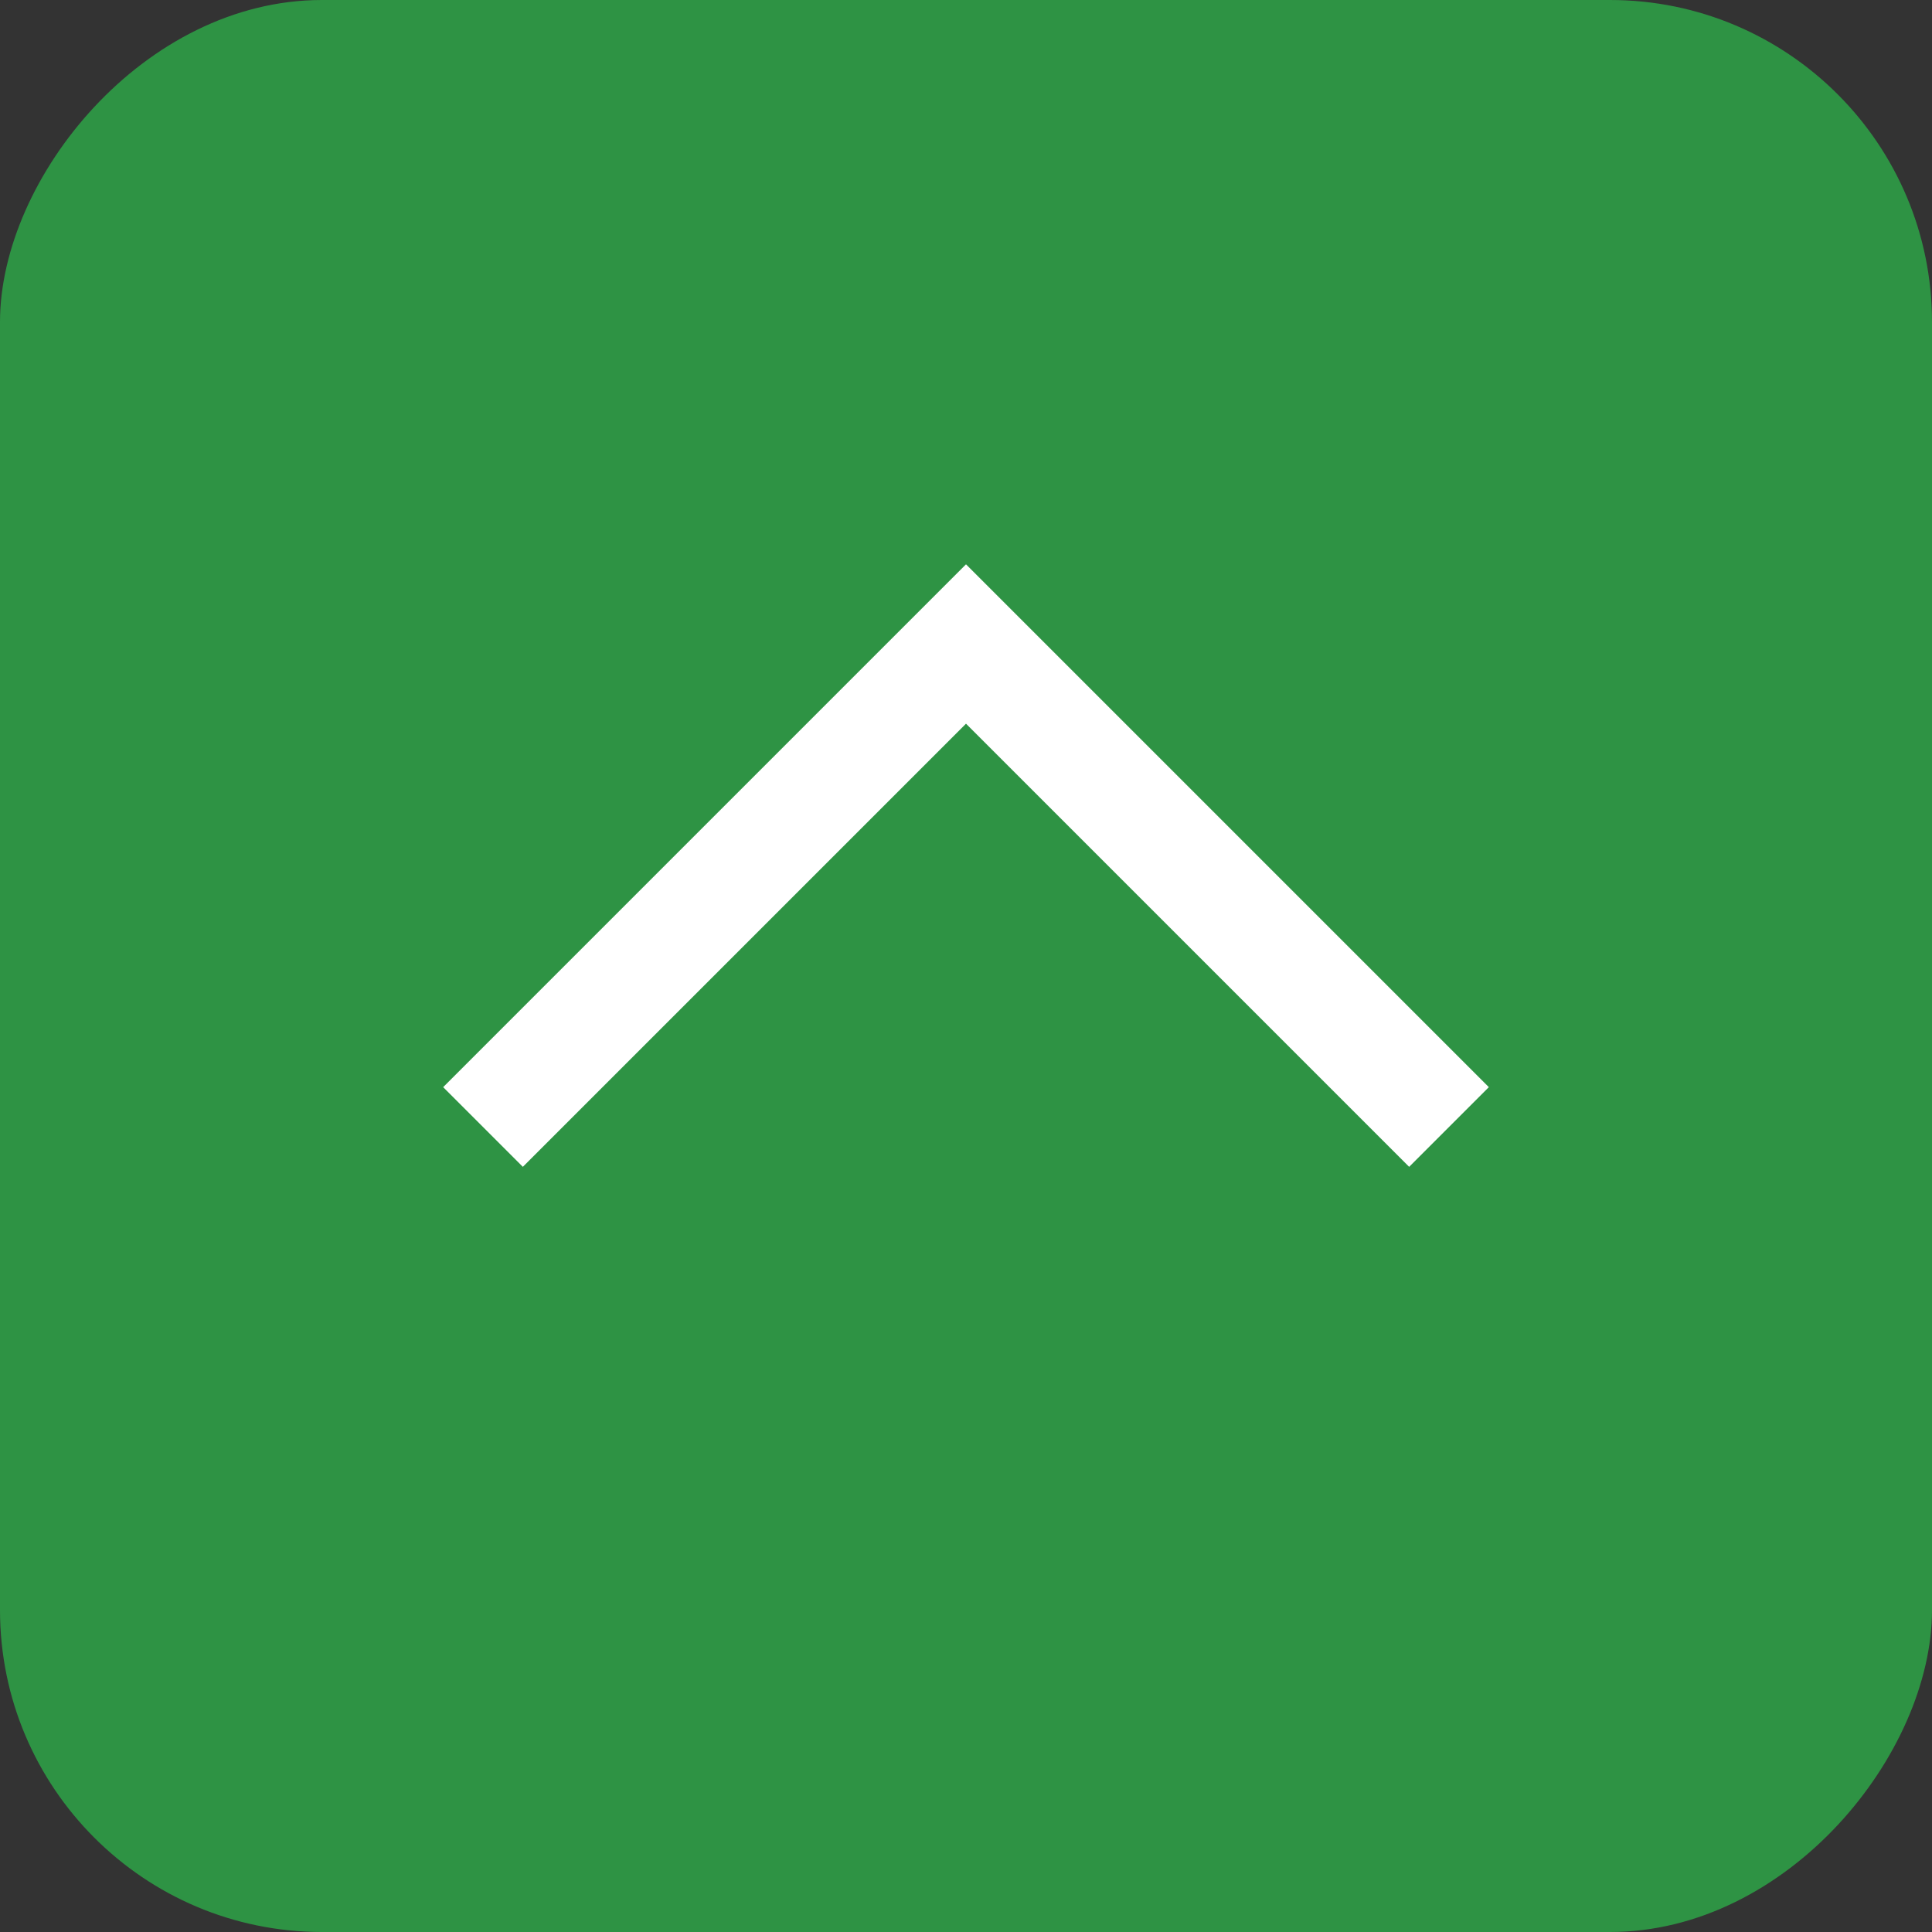 <svg width="24" height="24" viewBox="0 0 24 24" fill="none" xmlns="http://www.w3.org/2000/svg">
<rect x="0" y="0" width="24" height="24" fill="#333333" stroke="none"/>
<rect width="24" height="24" rx="4" transform="matrix(-1 8.74228e-08 8.74228e-08 1 24 0)" fill="#2E9344"/>
<path d="M6 14L12 8L18 14" stroke="white" stroke-width="1.4"/>
</svg>
